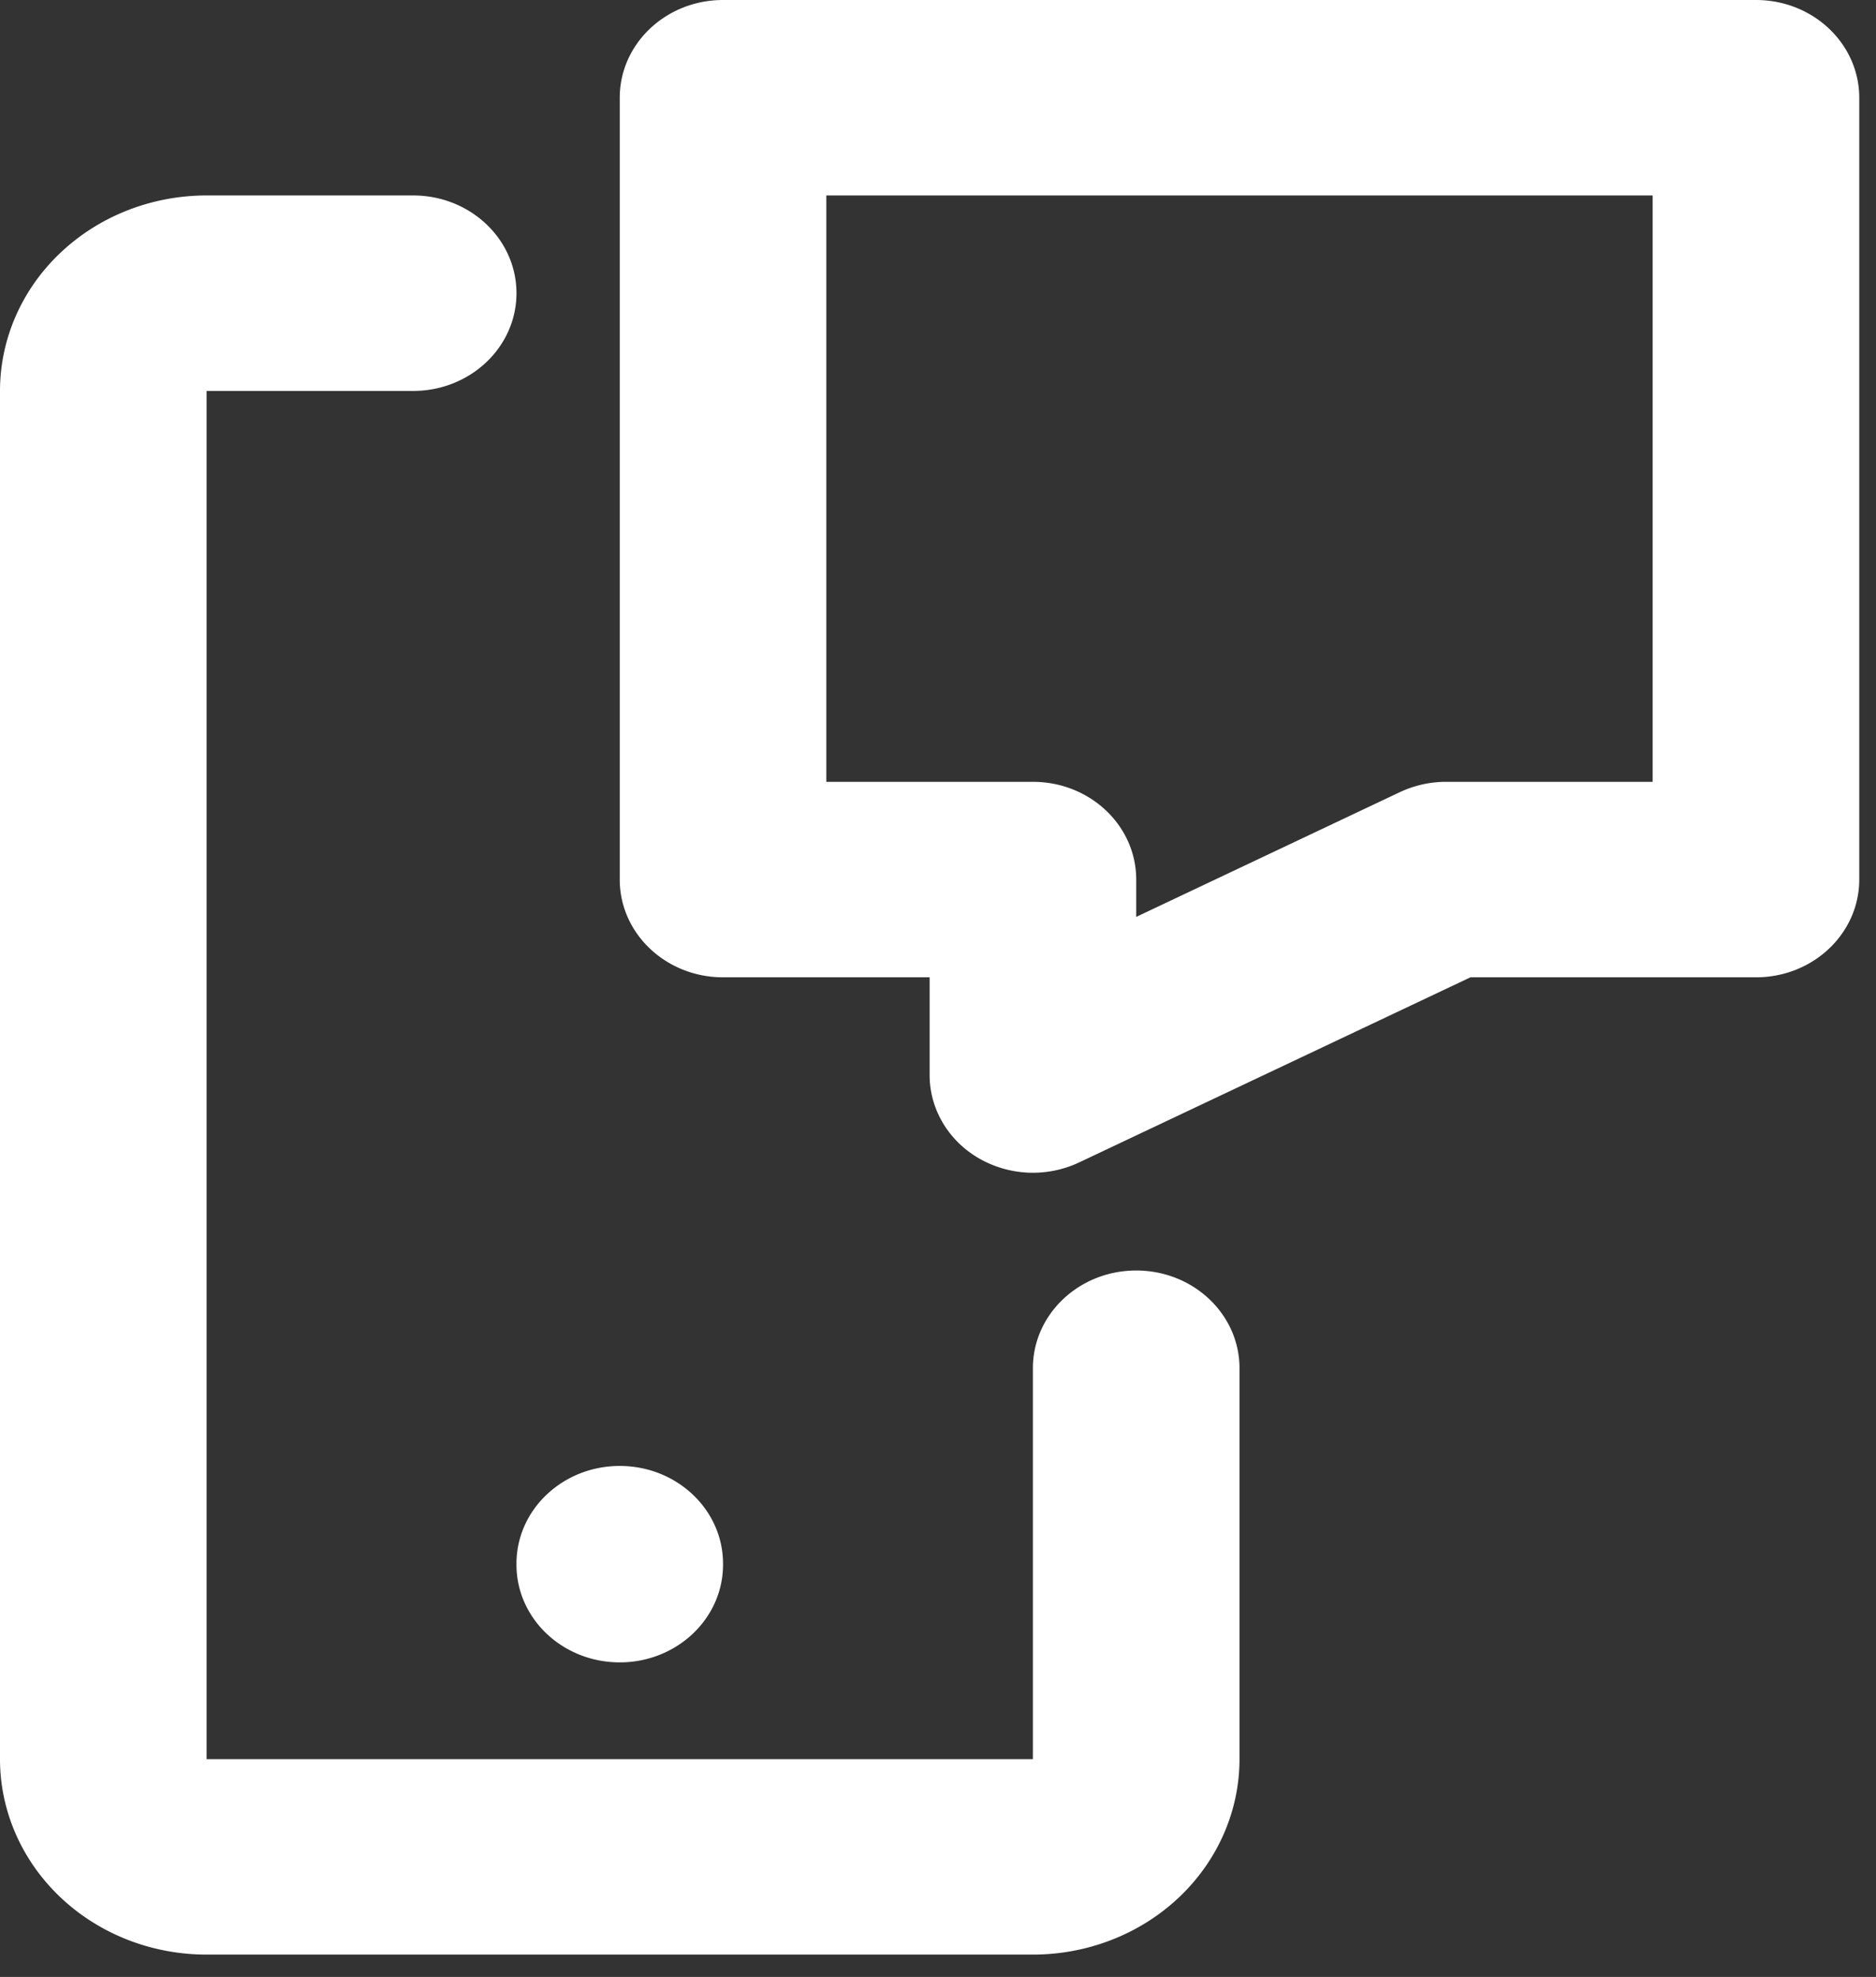 <svg xmlns="http://www.w3.org/2000/svg" width="56" height="59" fill="none"><rect width="100%" height="100%" fill="#333333" stroke="none"/><path fill="#fff" fill-rule="evenodd" d="M18.5 2.917C18.5 1.306 19.88 0 21.583 0h30.834C54.12 0 55.5 1.306 55.5 2.917V26.25c0 1.61-1.38 2.917-3.083 2.917h-8.523l-11.682 5.525a3.237 3.237 0 0 1-3-.128c-.909-.531-1.462-1.47-1.462-2.48v-2.917h-6.167c-1.702 0-3.083-1.306-3.083-2.917V2.917Zm15.417 24.447 7.87-3.723a3.242 3.242 0 0 1 1.38-.308h6.166v-17.5H24.667v17.5h6.166c1.703 0 3.084 1.306 3.084 2.917v1.114ZM1.807 7.542c1.156-1.094 2.724-1.709 4.36-1.709h6.166c1.703 0 3.084 1.306 3.084 2.917 0 1.61-1.38 2.917-3.084 2.917H6.167V52.5h24.666V40.833c0-1.61 1.38-2.916 3.084-2.916 1.703 0 3.083 1.305 3.083 2.916V52.5c0 1.547-.65 3.03-1.806 4.125-1.157 1.094-2.725 1.708-4.36 1.708H6.166c-1.636 0-3.204-.614-4.36-1.708C.65 55.53 0 54.047 0 52.5V11.667c0-1.547.65-3.031 1.806-4.125ZM18.5 43.75c1.703 0 3.083 1.306 3.083 2.917v.029c0 1.61-1.38 2.916-3.083 2.916-1.703 0-3.083-1.305-3.083-2.916v-.03c0-1.61 1.38-2.916 3.083-2.916Z" clip-rule="evenodd"/></svg>